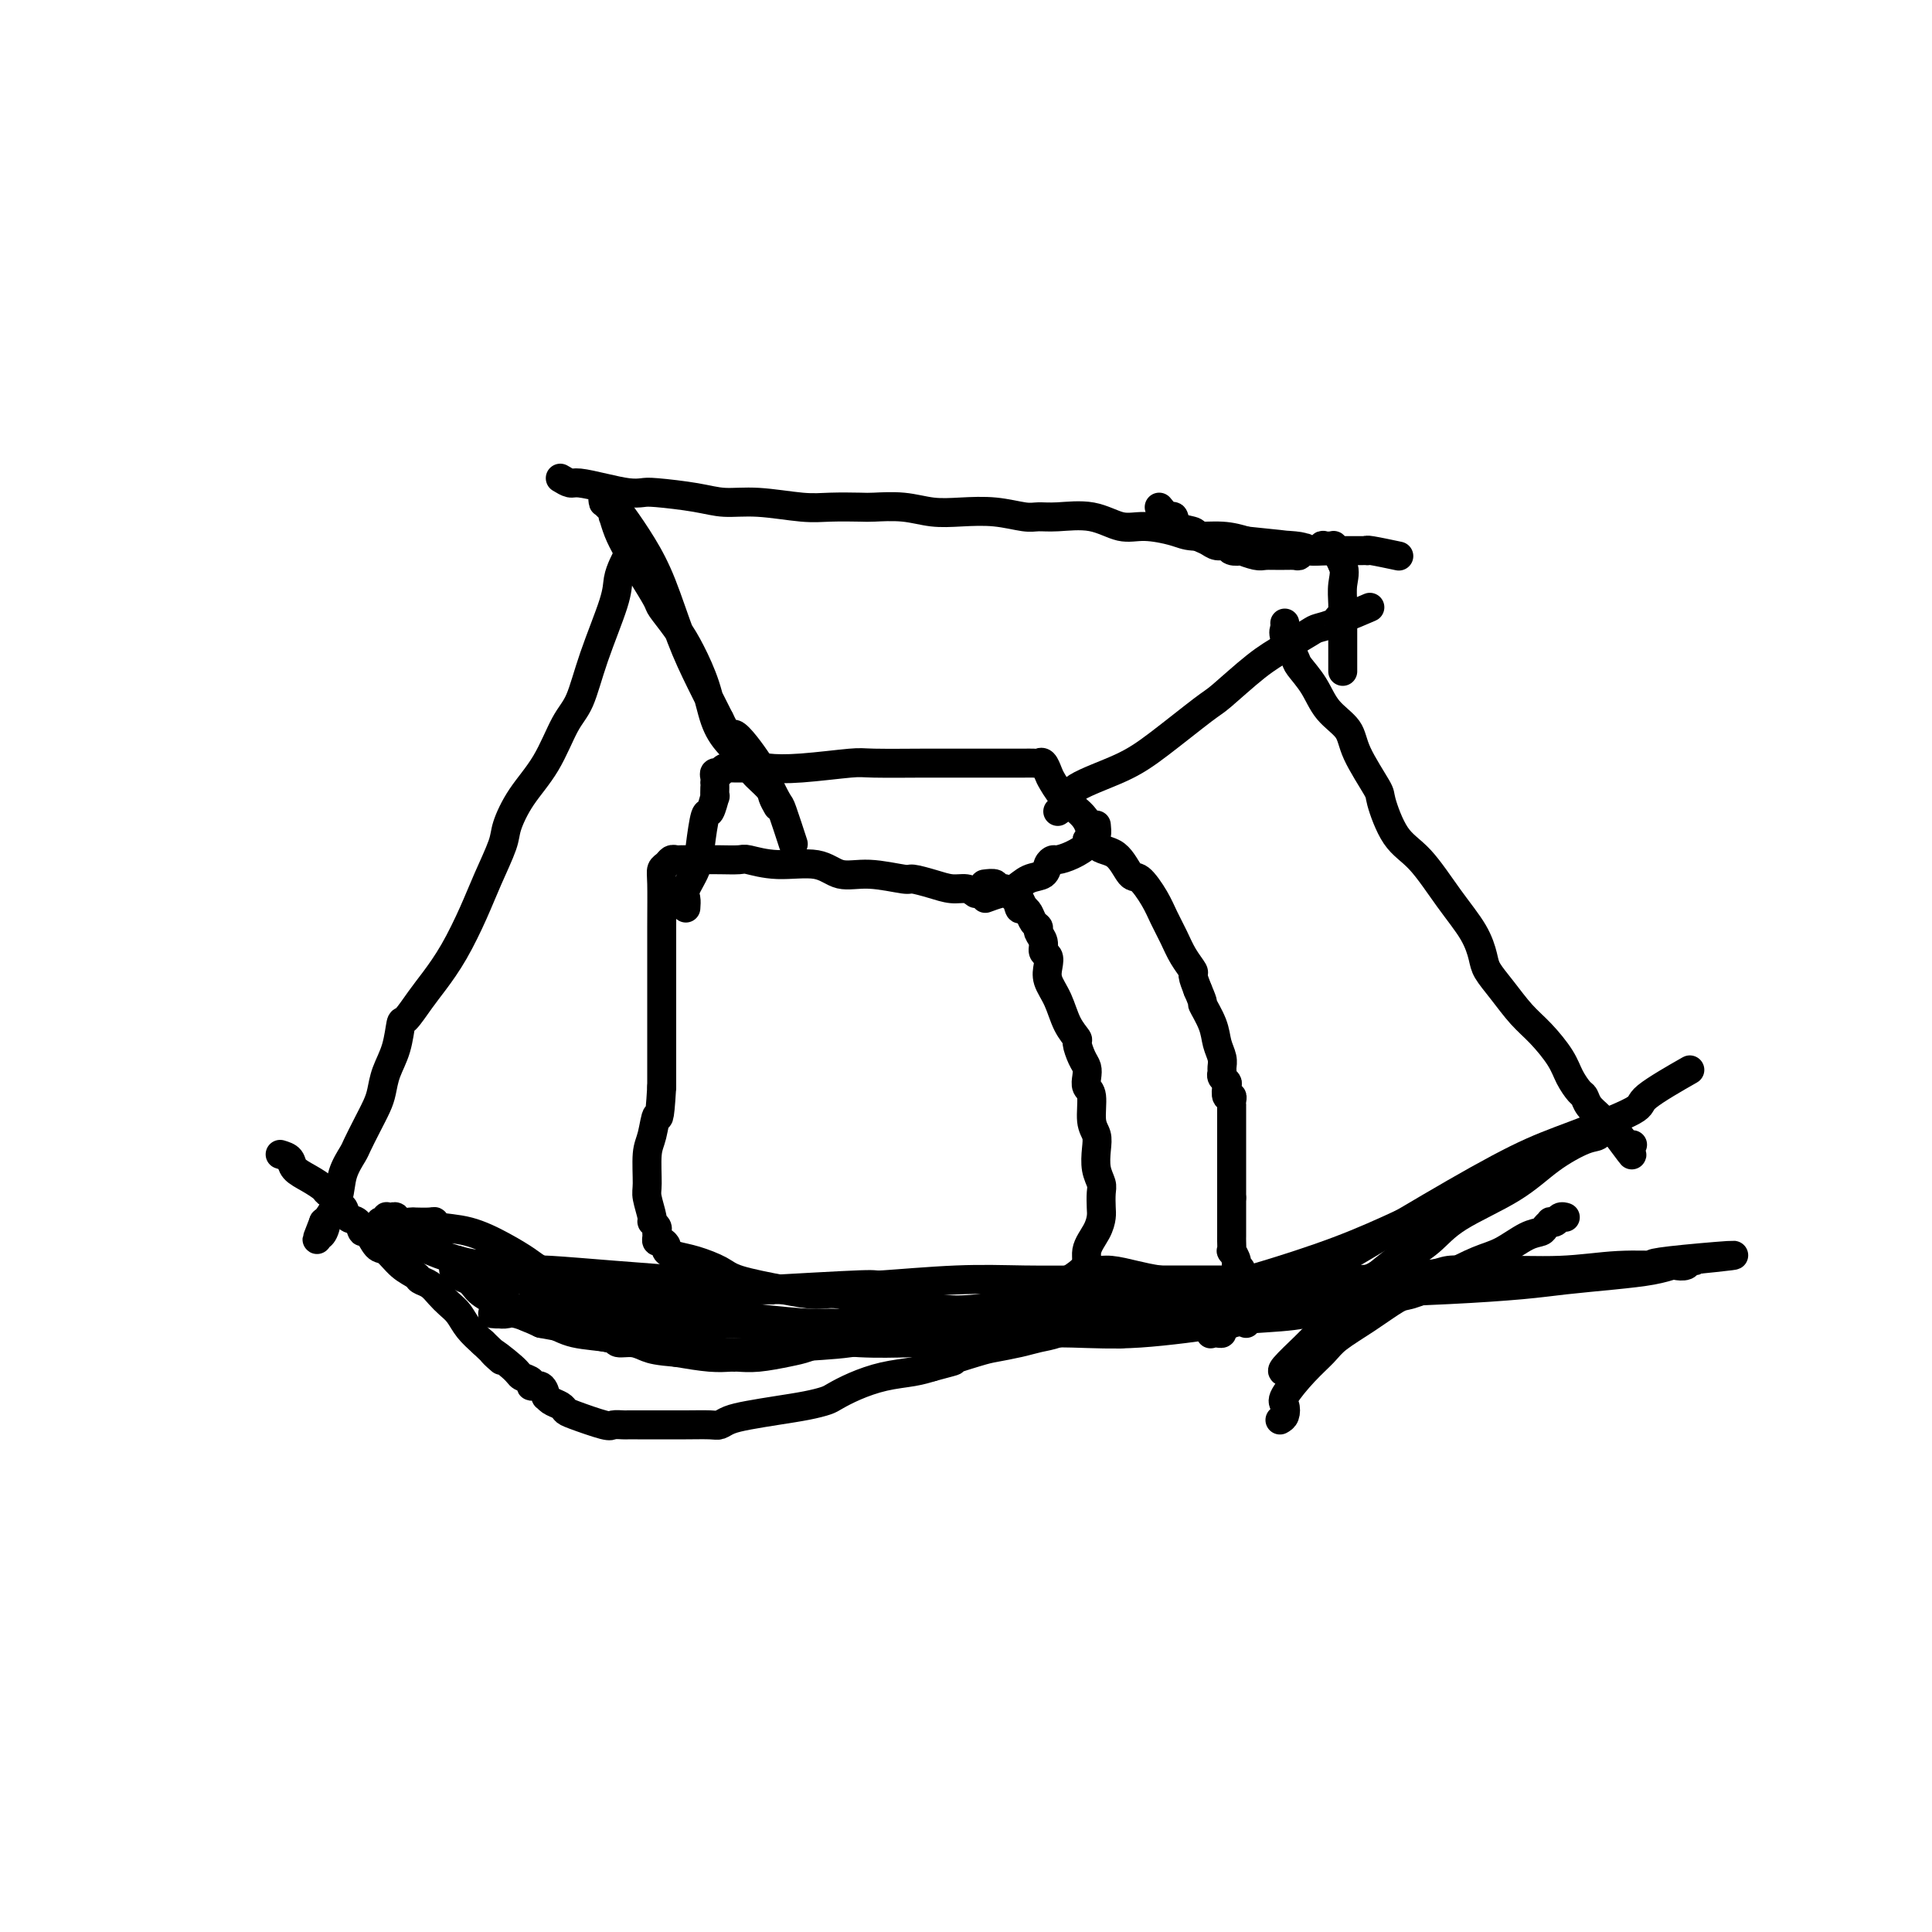 <svg viewBox='0 0 400 400' version='1.1' xmlns='http://www.w3.org/2000/svg' xmlns:xlink='http://www.w3.org/1999/xlink'><g fill='none' stroke='#000000' stroke-width='6' stroke-linecap='round' stroke-linejoin='round'><path d='M202,185c-0.595,-0.444 -1.191,-0.888 -2,-1c-0.809,-0.112 -1.832,0.109 -3,0c-1.168,-0.109 -2.483,-0.549 -4,-1c-1.517,-0.451 -3.238,-0.913 -4,-1c-0.762,-0.087 -0.564,0.202 -2,0c-1.436,-0.202 -4.504,-0.895 -7,-1c-2.496,-0.105 -4.420,0.378 -6,0c-1.580,-0.378 -2.815,-1.618 -5,-2c-2.185,-0.382 -5.321,0.094 -8,0c-2.679,-0.094 -4.901,-0.757 -6,-1c-1.099,-0.243 -1.074,-0.065 -2,0c-0.926,0.065 -2.801,0.017 -4,0c-1.199,-0.017 -1.722,-0.004 -3,0c-1.278,0.004 -3.312,0.000 -4,0c-0.688,-0.000 -0.029,0.003 0,0c0.029,-0.003 -0.570,-0.013 -1,0c-0.430,0.013 -0.690,0.047 -1,0c-0.310,-0.047 -0.672,-0.175 -1,0c-0.328,0.175 -0.624,0.655 -1,1c-0.376,0.345 -0.833,0.556 -1,1c-0.167,0.444 -0.045,1.122 0,3c0.045,1.878 0.012,4.957 0,9c-0.012,4.043 -0.003,9.050 0,12c0.003,2.950 0.001,3.843 0,7c-0.001,3.157 -0.000,8.579 0,14'/><path d='M137,225c-0.492,8.428 -0.721,5.999 -1,6c-0.279,0.001 -0.607,2.431 -1,4c-0.393,1.569 -0.853,2.276 -1,4c-0.147,1.724 0.017,4.465 0,6c-0.017,1.535 -0.215,1.864 0,3c0.215,1.136 0.842,3.078 1,4c0.158,0.922 -0.155,0.826 0,1c0.155,0.174 0.776,0.620 1,1c0.224,0.380 0.050,0.693 0,1c-0.050,0.307 0.024,0.607 0,1c-0.024,0.393 -0.145,0.879 0,1c0.145,0.121 0.557,-0.123 1,0c0.443,0.123 0.916,0.613 1,1c0.084,0.387 -0.222,0.670 0,1c0.222,0.330 0.973,0.708 2,1c1.027,0.292 2.329,0.499 4,1c1.671,0.501 3.711,1.295 5,2c1.289,0.705 1.827,1.321 4,2c2.173,0.679 5.980,1.422 9,2c3.020,0.578 5.254,0.991 7,1c1.746,0.009 3.006,-0.386 5,0c1.994,0.386 4.723,1.555 8,2c3.277,0.445 7.104,0.168 9,0c1.896,-0.168 1.863,-0.226 2,0c0.137,0.226 0.446,0.736 2,1c1.554,0.264 4.353,0.282 7,0c2.647,-0.282 5.143,-0.863 7,-1c1.857,-0.137 3.075,0.169 4,0c0.925,-0.169 1.557,-0.815 2,-1c0.443,-0.185 0.698,0.090 1,0c0.302,-0.090 0.651,-0.545 1,-1'/><path d='M217,268c5.573,-0.344 2.005,-0.203 2,-1c-0.005,-0.797 3.554,-2.530 5,-4c1.446,-1.470 0.780,-2.677 1,-4c0.220,-1.323 1.328,-2.763 2,-4c0.672,-1.237 0.908,-2.273 1,-3c0.092,-0.727 0.038,-1.146 0,-2c-0.038,-0.854 -0.062,-2.144 0,-3c0.062,-0.856 0.209,-1.280 0,-2c-0.209,-0.720 -0.773,-1.737 -1,-3c-0.227,-1.263 -0.117,-2.771 0,-4c0.117,-1.229 0.241,-2.177 0,-3c-0.241,-0.823 -0.849,-1.519 -1,-3c-0.151,-1.481 0.153,-3.746 0,-5c-0.153,-1.254 -0.763,-1.495 -1,-2c-0.237,-0.505 -0.100,-1.272 0,-2c0.100,-0.728 0.164,-1.418 0,-2c-0.164,-0.582 -0.557,-1.057 -1,-2c-0.443,-0.943 -0.935,-2.352 -1,-3c-0.065,-0.648 0.298,-0.533 0,-1c-0.298,-0.467 -1.256,-1.515 -2,-3c-0.744,-1.485 -1.275,-3.405 -2,-5c-0.725,-1.595 -1.643,-2.864 -2,-4c-0.357,-1.136 -0.152,-2.139 0,-3c0.152,-0.861 0.252,-1.579 0,-2c-0.252,-0.421 -0.855,-0.546 -1,-1c-0.145,-0.454 0.168,-1.239 0,-2c-0.168,-0.761 -0.819,-1.500 -1,-2c-0.181,-0.500 0.106,-0.763 0,-1c-0.106,-0.237 -0.605,-0.448 -1,-1c-0.395,-0.552 -0.684,-1.443 -1,-2c-0.316,-0.557 -0.658,-0.778 -1,-1'/><path d='M212,188c-2.101,-4.671 -1.354,-0.849 -1,0c0.354,0.849 0.317,-1.275 0,-2c-0.317,-0.725 -0.912,-0.050 -1,0c-0.088,0.050 0.332,-0.526 0,-1c-0.332,-0.474 -1.417,-0.845 -2,-1c-0.583,-0.155 -0.664,-0.094 -1,0c-0.336,0.094 -0.927,0.221 -1,0c-0.073,-0.221 0.372,-0.791 0,-1c-0.372,-0.209 -1.562,-0.056 -2,0c-0.438,0.056 -0.125,0.016 0,0c0.125,-0.016 0.063,-0.008 0,0'/><path d='M204,186c0.997,-0.366 1.993,-0.731 3,-1c1.007,-0.269 2.024,-0.440 3,-1c0.976,-0.560 1.909,-1.508 3,-2c1.091,-0.492 2.339,-0.526 3,-1c0.661,-0.474 0.735,-1.387 1,-2c0.265,-0.613 0.722,-0.925 1,-1c0.278,-0.075 0.379,0.085 1,0c0.621,-0.085 1.764,-0.417 3,-1c1.236,-0.583 2.566,-1.418 3,-2c0.434,-0.582 -0.027,-0.913 0,-1c0.027,-0.087 0.543,0.069 1,0c0.457,-0.069 0.854,-0.365 1,-1c0.146,-0.635 0.042,-1.610 0,-2c-0.042,-0.390 -0.021,-0.195 0,0'/><path d='M225,262c0.629,0.446 1.258,0.893 2,1c0.742,0.107 1.598,-0.125 3,0c1.402,0.125 3.349,0.608 5,1c1.651,0.392 3.007,0.694 5,1c1.993,0.306 4.622,0.617 7,1c2.378,0.383 4.505,0.838 6,1c1.495,0.162 2.356,0.029 3,0c0.644,-0.029 1.069,0.044 1,0c-0.069,-0.044 -0.634,-0.204 1,0c1.634,0.204 5.467,0.773 7,1c1.533,0.227 0.767,0.114 0,0'/><path d='M142,188c0.054,-0.713 0.109,-1.425 0,-2c-0.109,-0.575 -0.380,-1.012 0,-2c0.380,-0.988 1.412,-2.525 2,-4c0.588,-1.475 0.732,-2.887 1,-5c0.268,-2.113 0.660,-4.926 1,-6c0.340,-1.074 0.627,-0.407 1,-1c0.373,-0.593 0.832,-2.445 1,-3c0.168,-0.555 0.045,0.188 0,0c-0.045,-0.188 -0.013,-1.308 0,-2c0.013,-0.692 0.007,-0.956 0,-1c-0.007,-0.044 -0.016,0.131 0,0c0.016,-0.131 0.056,-0.570 0,-1c-0.056,-0.430 -0.208,-0.851 0,-1c0.208,-0.149 0.778,-0.026 1,0c0.222,0.026 0.097,-0.046 0,0c-0.097,0.046 -0.166,0.208 0,0c0.166,-0.208 0.569,-0.788 1,-1c0.431,-0.212 0.892,-0.057 1,0c0.108,0.057 -0.136,0.015 0,0c0.136,-0.015 0.652,-0.004 1,0c0.348,0.004 0.528,0.001 1,0c0.472,-0.001 1.236,-0.001 2,0'/><path d='M155,159c1.716,-0.480 2.505,-0.181 4,0c1.495,0.181 3.696,0.245 7,0c3.304,-0.245 7.710,-0.798 10,-1c2.290,-0.202 2.462,-0.054 5,0c2.538,0.054 7.440,0.015 10,0c2.560,-0.015 2.777,-0.004 4,0c1.223,0.004 3.451,0.001 5,0c1.549,-0.001 2.418,-0.000 4,0c1.582,0.000 3.876,0.000 5,0c1.124,-0.000 1.078,-0.000 1,0c-0.078,0.000 -0.190,0.001 0,0c0.190,-0.001 0.681,-0.002 1,0c0.319,0.002 0.467,0.007 1,0c0.533,-0.007 1.451,-0.026 2,0c0.549,0.026 0.729,0.096 1,0c0.271,-0.096 0.633,-0.359 1,0c0.367,0.359 0.740,1.340 1,2c0.260,0.660 0.408,1.000 1,2c0.592,1.000 1.629,2.661 3,4c1.371,1.339 3.076,2.356 4,4c0.924,1.644 1.066,3.917 2,5c0.934,1.083 2.659,0.978 4,2c1.341,1.022 2.299,3.172 3,4c0.701,0.828 1.146,0.335 2,1c0.854,0.665 2.117,2.486 3,4c0.883,1.514 1.385,2.719 2,4c0.615,1.281 1.344,2.639 2,4c0.656,1.361 1.238,2.726 2,4c0.762,1.274 1.705,2.458 2,3c0.295,0.542 -0.059,0.440 0,1c0.059,0.560 0.529,1.780 1,3'/><path d='M248,205c1.509,3.430 0.783,2.505 1,3c0.217,0.495 1.379,2.409 2,4c0.621,1.591 0.701,2.860 1,4c0.299,1.140 0.816,2.151 1,3c0.184,0.849 0.036,1.536 0,2c-0.036,0.464 0.042,0.707 0,1c-0.042,0.293 -0.204,0.638 0,1c0.204,0.362 0.773,0.741 1,1c0.227,0.259 0.114,0.400 0,1c-0.114,0.600 -0.227,1.661 0,2c0.227,0.339 0.793,-0.045 1,0c0.207,0.045 0.056,0.518 0,1c-0.056,0.482 -0.015,0.973 0,1c0.015,0.027 0.004,-0.411 0,0c-0.004,0.411 -0.001,1.669 0,2c0.001,0.331 0.000,-0.266 0,0c-0.000,0.266 -0.000,1.395 0,2c0.000,0.605 0.000,0.687 0,1c-0.000,0.313 -0.000,0.857 0,1c0.000,0.143 0.000,-0.116 0,0c-0.000,0.116 -0.000,0.608 0,1c0.000,0.392 0.000,0.683 0,1c-0.000,0.317 -0.000,0.661 0,1c0.000,0.339 0.000,0.672 0,1c-0.000,0.328 -0.000,0.651 0,1c0.000,0.349 0.000,0.723 0,1c-0.000,0.277 -0.000,0.458 0,1c0.000,0.542 0.000,1.444 0,2c-0.000,0.556 -0.000,0.765 0,1c0.000,0.235 0.000,0.496 0,1c-0.000,0.504 -0.000,1.252 0,2'/><path d='M255,248c0.000,3.046 0.000,0.663 0,0c-0.000,-0.663 -0.000,0.396 0,1c0.000,0.604 0.000,0.754 0,1c-0.000,0.246 -0.000,0.587 0,1c0.000,0.413 0.000,0.898 0,1c-0.000,0.102 -0.000,-0.180 0,0c0.000,0.180 0.000,0.822 0,1c-0.000,0.178 -0.000,-0.108 0,0c0.000,0.108 0.000,0.611 0,1c-0.000,0.389 -0.001,0.663 0,1c0.001,0.337 0.004,0.738 0,1c-0.004,0.262 -0.016,0.385 0,1c0.016,0.615 0.061,1.722 0,2c-0.061,0.278 -0.226,-0.271 0,0c0.226,0.271 0.845,1.364 1,2c0.155,0.636 -0.155,0.814 0,1c0.155,0.186 0.773,0.380 1,1c0.227,0.620 0.061,1.668 0,2c-0.061,0.332 -0.016,-0.051 0,0c0.016,0.051 0.005,0.535 0,1c-0.005,0.465 -0.002,0.912 0,1c0.002,0.088 0.004,-0.183 0,0c-0.004,0.183 -0.015,0.819 0,1c0.015,0.181 0.057,-0.092 0,0c-0.057,0.092 -0.211,0.550 0,1c0.211,0.450 0.789,0.894 1,1c0.211,0.106 0.057,-0.125 0,0c-0.057,0.125 -0.016,0.607 0,1c0.016,0.393 0.008,0.696 0,1'/><path d='M258,272c0.464,3.668 0.124,0.839 0,0c-0.124,-0.839 -0.033,0.311 0,1c0.033,0.689 0.009,0.916 0,1c-0.009,0.084 -0.003,0.024 0,0c0.003,-0.024 0.001,-0.012 0,0'/><path d='M219,168c0.845,-0.601 1.690,-1.201 2,-2c0.310,-0.799 0.085,-1.796 2,-3c1.915,-1.204 5.971,-2.615 9,-4c3.029,-1.385 5.032,-2.744 8,-5c2.968,-2.256 6.900,-5.410 9,-7c2.100,-1.590 2.368,-1.616 4,-3c1.632,-1.384 4.630,-4.125 7,-6c2.370,-1.875 4.114,-2.885 6,-4c1.886,-1.115 3.916,-2.335 5,-3c1.084,-0.665 1.223,-0.774 2,-1c0.777,-0.226 2.192,-0.569 3,-1c0.808,-0.431 1.011,-0.951 1,-1c-0.011,-0.049 -0.234,0.371 1,0c1.234,-0.371 3.924,-1.535 5,-2c1.076,-0.465 0.538,-0.233 0,0'/><path d='M265,294c0.398,-0.224 0.796,-0.447 1,-1c0.204,-0.553 0.215,-1.435 0,-2c-0.215,-0.565 -0.657,-0.814 0,-2c0.657,-1.186 2.414,-3.309 4,-5c1.586,-1.691 3.002,-2.949 4,-4c0.998,-1.051 1.577,-1.896 3,-3c1.423,-1.104 3.690,-2.469 6,-4c2.310,-1.531 4.662,-3.229 6,-4c1.338,-0.771 1.662,-0.614 3,-1c1.338,-0.386 3.691,-1.315 5,-2c1.309,-0.685 1.573,-1.125 3,-2c1.427,-0.875 4.017,-2.185 6,-3c1.983,-0.815 3.358,-1.136 5,-2c1.642,-0.864 3.549,-2.270 5,-3c1.451,-0.730 2.444,-0.783 3,-1c0.556,-0.217 0.673,-0.598 1,-1c0.327,-0.402 0.862,-0.826 1,-1c0.138,-0.174 -0.121,-0.099 0,0c0.121,0.099 0.621,0.223 1,0c0.379,-0.223 0.638,-0.792 1,-1c0.362,-0.208 0.828,-0.056 1,0c0.172,0.056 0.049,0.016 0,0c-0.049,-0.016 -0.025,-0.008 0,0'/><path d='M266,284c-0.412,-0.011 -0.825,-0.023 0,-1c0.825,-0.977 2.887,-2.921 4,-4c1.113,-1.079 1.277,-1.295 2,-2c0.723,-0.705 2.004,-1.900 4,-4c1.996,-2.100 4.708,-5.103 8,-8c3.292,-2.897 7.164,-5.686 10,-8c2.836,-2.314 4.637,-4.154 7,-6c2.363,-1.846 5.290,-3.698 7,-5c1.710,-1.302 2.205,-2.053 4,-3c1.795,-0.947 4.891,-2.090 7,-3c2.109,-0.910 3.230,-1.589 4,-2c0.770,-0.411 1.190,-0.555 2,-1c0.810,-0.445 2.010,-1.190 3,-2c0.990,-0.810 1.768,-1.683 2,-2c0.232,-0.317 -0.084,-0.078 0,0c0.084,0.078 0.567,-0.006 1,0c0.433,0.006 0.817,0.103 1,0c0.183,-0.103 0.166,-0.406 0,0c-0.166,0.406 -0.480,1.521 -1,2c-0.520,0.479 -1.246,0.322 -3,1c-1.754,0.678 -4.536,2.190 -7,4c-2.464,1.810 -4.609,3.918 -8,6c-3.391,2.082 -8.028,4.137 -11,6c-2.972,1.863 -4.278,3.532 -6,5c-1.722,1.468 -3.861,2.734 -6,4'/><path d='M290,261c-8.019,5.207 -8.068,4.224 -9,4c-0.932,-0.224 -2.749,0.311 -4,1c-1.251,0.689 -1.938,1.533 -3,2c-1.062,0.467 -2.499,0.559 -4,1c-1.501,0.441 -3.067,1.232 -5,2c-1.933,0.768 -4.233,1.512 -6,2c-1.767,0.488 -2.999,0.719 -4,1c-1.001,0.281 -1.770,0.611 -2,1c-0.230,0.389 0.079,0.838 0,1c-0.079,0.162 -0.544,0.038 -1,0c-0.456,-0.038 -0.901,0.012 -1,0c-0.099,-0.012 0.148,-0.086 0,0c-0.148,0.086 -0.691,0.330 0,0c0.691,-0.330 2.618,-1.235 4,-2c1.382,-0.765 2.221,-1.388 5,-3c2.779,-1.612 7.500,-4.211 14,-8c6.500,-3.789 14.781,-8.769 22,-13c7.219,-4.231 13.376,-7.713 18,-10c4.624,-2.287 7.715,-3.380 12,-5c4.285,-1.620 9.764,-3.768 12,-5c2.236,-1.232 1.228,-1.547 3,-3c1.772,-1.453 6.323,-4.045 8,-5c1.677,-0.955 0.479,-0.273 0,0c-0.479,0.273 -0.240,0.136 0,0'/><path d='M161,167c-0.399,-0.700 -0.799,-1.400 -1,-2c-0.201,-0.600 -0.204,-1.098 -1,-2c-0.796,-0.902 -2.386,-2.206 -3,-3c-0.614,-0.794 -0.250,-1.079 -1,-2c-0.750,-0.921 -2.612,-2.479 -4,-4c-1.388,-1.521 -2.302,-3.006 -3,-5c-0.698,-1.994 -1.179,-4.496 -2,-7c-0.821,-2.504 -1.980,-5.011 -3,-7c-1.020,-1.989 -1.901,-3.459 -3,-5c-1.099,-1.541 -2.416,-3.153 -3,-4c-0.584,-0.847 -0.433,-0.928 -1,-2c-0.567,-1.072 -1.851,-3.134 -3,-5c-1.149,-1.866 -2.164,-3.536 -3,-5c-0.836,-1.464 -1.495,-2.721 -2,-4c-0.505,-1.279 -0.857,-2.582 -1,-3c-0.143,-0.418 -0.077,0.047 0,0c0.077,-0.047 0.165,-0.606 0,-1c-0.165,-0.394 -0.582,-0.625 -1,-1c-0.418,-0.375 -0.838,-0.896 -1,-1c-0.162,-0.104 -0.067,0.210 0,0c0.067,-0.210 0.107,-0.943 0,-1c-0.107,-0.057 -0.360,0.562 0,1c0.360,0.438 1.334,0.694 2,1c0.666,0.306 1.024,0.662 2,2c0.976,1.338 2.571,3.657 4,6c1.429,2.343 2.692,4.711 4,8c1.308,3.289 2.660,7.501 4,11c1.340,3.499 2.669,6.285 4,9c1.331,2.715 2.666,5.357 4,8'/><path d='M149,149c2.876,5.933 2.065,2.764 3,3c0.935,0.236 3.617,3.875 5,6c1.383,2.125 1.467,2.735 2,4c0.533,1.265 1.514,3.184 2,4c0.486,0.816 0.477,0.527 1,2c0.523,1.473 1.578,4.706 2,6c0.422,1.294 0.211,0.647 0,0'/><path d='M123,272c-0.392,-0.388 -0.783,-0.775 -1,-1c-0.217,-0.225 -0.258,-0.286 -1,-1c-0.742,-0.714 -2.184,-2.081 -3,-3c-0.816,-0.919 -1.006,-1.392 -2,-2c-0.994,-0.608 -2.792,-1.353 -4,-2c-1.208,-0.647 -1.826,-1.196 -3,-2c-1.174,-0.804 -2.904,-1.862 -5,-3c-2.096,-1.138 -4.558,-2.358 -7,-3c-2.442,-0.642 -4.863,-0.708 -6,-1c-1.137,-0.292 -0.991,-0.809 -1,-1c-0.009,-0.191 -0.173,-0.055 -1,0c-0.827,0.055 -2.315,0.029 -3,0c-0.685,-0.029 -0.566,-0.060 -1,0c-0.434,0.060 -1.422,0.211 -2,0c-0.578,-0.211 -0.747,-0.784 -1,-1c-0.253,-0.216 -0.592,-0.073 -1,0c-0.408,0.073 -0.886,0.077 -1,0c-0.114,-0.077 0.135,-0.237 0,0c-0.135,0.237 -0.656,0.869 -1,1c-0.344,0.131 -0.512,-0.238 0,0c0.512,0.238 1.704,1.084 3,2c1.296,0.916 2.695,1.900 5,3c2.305,1.100 5.516,2.314 8,3c2.484,0.686 4.242,0.843 6,1'/><path d='M101,262c4.471,1.895 5.149,1.632 8,2c2.851,0.368 7.876,1.367 12,2c4.124,0.633 7.348,0.902 10,1c2.652,0.098 4.730,0.026 8,0c3.270,-0.026 7.730,-0.007 10,0c2.270,0.007 2.349,0.002 3,0c0.651,-0.002 1.872,-0.001 3,0c1.128,0.001 2.161,0.000 3,0c0.839,-0.000 1.482,-0.000 2,0c0.518,0.000 0.909,0.000 1,0c0.091,-0.000 -0.119,-0.000 0,0c0.119,0.000 0.566,0.000 1,0c0.434,-0.000 0.854,-0.000 1,0c0.146,0.000 0.017,0.001 0,0c-0.017,-0.001 0.079,-0.003 0,0c-0.079,0.003 -0.332,0.012 -1,0c-0.668,-0.012 -1.749,-0.044 -2,0c-0.251,0.044 0.329,0.166 -1,0c-1.329,-0.166 -4.566,-0.619 -8,-1c-3.434,-0.381 -7.063,-0.691 -11,-1c-3.937,-0.309 -8.181,-0.618 -13,-1c-4.819,-0.382 -10.213,-0.838 -13,-1c-2.787,-0.162 -2.967,-0.029 -4,0c-1.033,0.029 -2.921,-0.045 -4,0c-1.079,0.045 -1.351,0.208 -2,0c-0.649,-0.208 -1.677,-0.788 -2,-1c-0.323,-0.212 0.058,-0.057 0,0c-0.058,0.057 -0.554,0.015 -1,0c-0.446,-0.015 -0.842,-0.004 -1,0c-0.158,0.004 -0.079,0.002 0,0'/><path d='M266,129c0.058,0.308 0.116,0.615 0,1c-0.116,0.385 -0.406,0.847 0,2c0.406,1.153 1.506,2.996 2,4c0.494,1.004 0.381,1.167 1,2c0.619,0.833 1.970,2.336 3,4c1.030,1.664 1.738,3.491 3,5c1.262,1.509 3.078,2.701 4,4c0.922,1.299 0.951,2.707 2,5c1.049,2.293 3.119,5.472 4,7c0.881,1.528 0.575,1.405 1,3c0.425,1.595 1.581,4.910 3,7c1.419,2.090 3.100,2.957 5,5c1.900,2.043 4.020,5.262 6,8c1.980,2.738 3.821,4.994 5,7c1.179,2.006 1.697,3.760 2,5c0.303,1.240 0.392,1.966 1,3c0.608,1.034 1.734,2.377 3,4c1.266,1.623 2.672,3.528 4,5c1.328,1.472 2.580,2.512 4,4c1.420,1.488 3.009,3.424 4,5c0.991,1.576 1.383,2.793 2,4c0.617,1.207 1.460,2.403 2,3c0.540,0.597 0.779,0.594 1,1c0.221,0.406 0.424,1.222 1,2c0.576,0.778 1.526,1.518 2,2c0.474,0.482 0.474,0.707 1,1c0.526,0.293 1.579,0.655 2,1c0.421,0.345 0.211,0.672 0,1'/><path d='M334,234c7.139,9.619 2.488,3.166 1,1c-1.488,-2.166 0.189,-0.044 1,1c0.811,1.044 0.757,1.012 1,1c0.243,-0.012 0.784,-0.003 1,0c0.216,0.003 0.108,0.002 0,0'/><path d='M130,115c-0.312,0.586 -0.625,1.171 -1,2c-0.375,0.829 -0.813,1.901 -1,3c-0.187,1.099 -0.124,2.224 -1,5c-0.876,2.776 -2.692,7.202 -4,11c-1.308,3.798 -2.109,6.967 -3,9c-0.891,2.033 -1.872,2.929 -3,5c-1.128,2.071 -2.402,5.319 -4,8c-1.598,2.681 -3.518,4.797 -5,7c-1.482,2.203 -2.524,4.492 -3,6c-0.476,1.508 -0.385,2.234 -1,4c-0.615,1.766 -1.935,4.571 -3,7c-1.065,2.429 -1.875,4.480 -3,7c-1.125,2.520 -2.564,5.508 -4,8c-1.436,2.492 -2.870,4.486 -4,6c-1.130,1.514 -1.956,2.547 -3,4c-1.044,1.453 -2.307,3.327 -3,4c-0.693,0.673 -0.815,0.146 -1,1c-0.185,0.854 -0.434,3.088 -1,5c-0.566,1.912 -1.451,3.503 -2,5c-0.549,1.497 -0.762,2.899 -1,4c-0.238,1.101 -0.502,1.900 -1,3c-0.498,1.100 -1.232,2.502 -2,4c-0.768,1.498 -1.571,3.091 -2,4c-0.429,0.909 -0.483,1.133 -1,2c-0.517,0.867 -1.498,2.376 -2,4c-0.502,1.624 -0.526,3.363 -1,5c-0.474,1.637 -1.397,3.171 -2,4c-0.603,0.829 -0.887,0.951 -1,1c-0.113,0.049 -0.057,0.024 0,0'/><path d='M67,253c-2.646,6.679 -0.761,2.378 0,1c0.761,-1.378 0.397,0.167 0,1c-0.397,0.833 -0.828,0.952 -1,1c-0.172,0.048 -0.086,0.024 0,0'/><path d='M116,99c0.736,0.445 1.471,0.890 2,1c0.529,0.110 0.850,-0.115 2,0c1.150,0.115 3.129,0.569 5,1c1.871,0.431 3.636,0.837 5,1c1.364,0.163 2.328,0.081 3,0c0.672,-0.081 1.053,-0.162 3,0c1.947,0.162 5.459,0.565 8,1c2.541,0.435 4.109,0.901 6,1c1.891,0.099 4.103,-0.169 7,0c2.897,0.169 6.479,0.776 9,1c2.521,0.224 3.982,0.064 6,0c2.018,-0.064 4.592,-0.031 6,0c1.408,0.031 1.648,0.060 3,0c1.352,-0.060 3.815,-0.208 6,0c2.185,0.208 4.093,0.774 6,1c1.907,0.226 3.813,0.114 6,0c2.187,-0.114 4.656,-0.229 7,0c2.344,0.229 4.563,0.801 6,1c1.437,0.199 2.094,0.024 3,0c0.906,-0.024 2.063,0.101 4,0c1.937,-0.101 4.655,-0.430 7,0c2.345,0.430 4.317,1.617 6,2c1.683,0.383 3.075,-0.038 5,0c1.925,0.038 4.382,0.536 6,1c1.618,0.464 2.397,0.894 4,1c1.603,0.106 4.029,-0.113 6,0c1.971,0.113 3.485,0.556 5,1'/><path d='M258,112c22.536,2.254 7.876,1.389 4,1c-3.876,-0.389 3.032,-0.300 6,0c2.968,0.300 1.995,0.813 3,1c1.005,0.187 3.988,0.050 5,0c1.012,-0.050 0.055,-0.013 0,0c-0.055,0.013 0.794,0.004 1,0c0.206,-0.004 -0.229,-0.001 0,0c0.229,0.001 1.123,0.000 2,0c0.877,-0.000 1.738,0.000 2,0c0.262,-0.000 -0.075,-0.001 0,0c0.075,0.001 0.560,0.004 1,0c0.440,-0.004 0.833,-0.015 1,0c0.167,0.015 0.107,0.056 0,0c-0.107,-0.056 -0.259,-0.207 1,0c1.259,0.207 3.931,0.774 5,1c1.069,0.226 0.534,0.113 0,0'/><path d='M240,105c0.739,0.900 1.478,1.799 2,2c0.522,0.201 0.825,-0.297 1,0c0.175,0.297 0.220,1.390 1,2c0.780,0.610 2.293,0.737 3,1c0.707,0.263 0.608,0.663 1,1c0.392,0.337 1.276,0.612 2,1c0.724,0.388 1.287,0.887 2,1c0.713,0.113 1.574,-0.162 2,0c0.426,0.162 0.417,0.761 1,1c0.583,0.239 1.758,0.117 2,0c0.242,-0.117 -0.450,-0.228 0,0c0.450,0.228 2.043,0.794 3,1c0.957,0.206 1.279,0.051 2,0c0.721,-0.051 1.841,0.000 3,0c1.159,-0.000 2.355,-0.052 3,0c0.645,0.052 0.737,0.206 1,0c0.263,-0.206 0.695,-0.773 1,-1c0.305,-0.227 0.482,-0.113 1,0c0.518,0.113 1.378,0.226 2,0c0.622,-0.226 1.008,-0.790 1,-1c-0.008,-0.210 -0.408,-0.066 0,0c0.408,0.066 1.625,0.055 2,0c0.375,-0.055 -0.093,-0.153 0,0c0.093,0.153 0.747,0.556 1,1c0.253,0.444 0.107,0.927 0,1c-0.107,0.073 -0.173,-0.265 0,0c0.173,0.265 0.587,1.132 1,2'/><path d='M278,117c0.619,1.324 0.166,2.635 0,4c-0.166,1.365 -0.044,2.786 0,4c0.044,1.214 0.012,2.222 0,3c-0.012,0.778 -0.003,1.325 0,2c0.003,0.675 0.001,1.476 0,2c-0.001,0.524 -0.000,0.770 0,1c0.000,0.230 0.000,0.444 0,1c-0.000,0.556 -0.000,1.456 0,2c0.000,0.544 0.000,0.734 0,1c-0.000,0.266 -0.000,0.607 0,1c0.000,0.393 0.000,0.836 0,1c-0.000,0.164 -0.000,0.047 0,0c0.000,-0.047 0.000,-0.023 0,0'/><path d='M58,239c0.800,0.243 1.599,0.485 2,1c0.401,0.515 0.402,1.302 1,2c0.598,0.698 1.791,1.305 3,2c1.209,0.695 2.432,1.477 3,2c0.568,0.523 0.480,0.788 1,1c0.520,0.212 1.649,0.370 2,1c0.351,0.630 -0.074,1.732 0,2c0.074,0.268 0.649,-0.299 1,0c0.351,0.299 0.478,1.464 1,2c0.522,0.536 1.437,0.442 2,1c0.563,0.558 0.772,1.767 1,2c0.228,0.233 0.474,-0.509 1,0c0.526,0.509 1.330,2.269 2,3c0.670,0.731 1.205,0.433 2,1c0.795,0.567 1.851,2.000 3,3c1.149,1.000 2.391,1.566 3,2c0.609,0.434 0.586,0.734 1,1c0.414,0.266 1.265,0.497 2,1c0.735,0.503 1.354,1.278 2,2c0.646,0.722 1.317,1.389 2,2c0.683,0.611 1.376,1.164 2,2c0.624,0.836 1.178,1.953 2,3c0.822,1.047 1.911,2.023 3,3'/><path d='M100,278c6.731,6.334 2.558,2.668 2,2c-0.558,-0.668 2.498,1.661 4,3c1.502,1.339 1.450,1.687 2,2c0.550,0.313 1.702,0.591 2,1c0.298,0.409 -0.258,0.950 0,1c0.258,0.050 1.330,-0.390 2,0c0.670,0.390 0.939,1.610 1,2c0.061,0.390 -0.087,-0.052 0,0c0.087,0.052 0.409,0.596 1,1c0.591,0.404 1.453,0.669 2,1c0.547,0.331 0.780,0.730 1,1c0.220,0.270 0.425,0.412 2,1c1.575,0.588 4.518,1.622 6,2c1.482,0.378 1.504,0.101 2,0c0.496,-0.101 1.468,-0.027 2,0c0.532,0.027 0.625,0.007 1,0c0.375,-0.007 1.031,-0.001 2,0c0.969,0.001 2.250,-0.003 4,0c1.750,0.003 3.968,0.012 6,0c2.032,-0.012 3.879,-0.045 5,0c1.121,0.045 1.517,0.167 2,0c0.483,-0.167 1.054,-0.622 2,-1c0.946,-0.378 2.269,-0.678 4,-1c1.731,-0.322 3.872,-0.666 6,-1c2.128,-0.334 4.244,-0.656 6,-1c1.756,-0.344 3.151,-0.708 4,-1c0.849,-0.292 1.150,-0.512 2,-1c0.850,-0.488 2.248,-1.244 4,-2c1.752,-0.756 3.856,-1.511 6,-2c2.144,-0.489 4.327,-0.711 6,-1c1.673,-0.289 2.837,-0.644 4,-1'/><path d='M193,283c7.479,-1.974 3.175,-0.911 3,-1c-0.175,-0.089 3.778,-1.332 6,-2c2.222,-0.668 2.713,-0.760 4,-1c1.287,-0.240 3.371,-0.627 5,-1c1.629,-0.373 2.803,-0.731 4,-1c1.197,-0.269 2.417,-0.449 4,-1c1.583,-0.551 3.530,-1.474 6,-2c2.470,-0.526 5.462,-0.656 7,-1c1.538,-0.344 1.623,-0.903 2,-1c0.377,-0.097 1.047,0.269 3,0c1.953,-0.269 5.188,-1.174 8,-2c2.812,-0.826 5.200,-1.573 7,-2c1.800,-0.427 3.010,-0.535 5,-1c1.990,-0.465 4.759,-1.286 7,-2c2.241,-0.714 3.953,-1.322 6,-2c2.047,-0.678 4.429,-1.427 6,-2c1.571,-0.573 2.332,-0.969 4,-2c1.668,-1.031 4.242,-2.695 7,-4c2.758,-1.305 5.701,-2.251 8,-3c2.299,-0.749 3.955,-1.301 5,-2c1.045,-0.699 1.481,-1.547 2,-2c0.519,-0.453 1.123,-0.513 2,-1c0.877,-0.487 2.028,-1.401 3,-2c0.972,-0.599 1.765,-0.882 2,-1c0.235,-0.118 -0.090,-0.071 0,0c0.090,0.071 0.593,0.165 1,0c0.407,-0.165 0.717,-0.591 1,-1c0.283,-0.409 0.538,-0.802 1,-1c0.462,-0.198 1.132,-0.199 1,0c-0.132,0.199 -1.066,0.600 -2,1'/><path d='M311,243c4.679,-2.166 -1.125,1.419 -4,3c-2.875,1.581 -2.822,1.159 -5,2c-2.178,0.841 -6.587,2.946 -11,5c-4.413,2.054 -8.829,4.057 -14,6c-5.171,1.943 -11.098,3.828 -15,5c-3.902,1.172 -5.778,1.633 -8,2c-2.222,0.367 -4.788,0.642 -8,1c-3.212,0.358 -7.070,0.799 -9,1c-1.930,0.201 -1.932,0.162 -3,0c-1.068,-0.162 -3.203,-0.447 -6,0c-2.797,0.447 -6.257,1.626 -9,2c-2.743,0.374 -4.768,-0.059 -6,0c-1.232,0.059 -1.670,0.608 -4,1c-2.330,0.392 -6.551,0.626 -9,1c-2.449,0.374 -3.126,0.887 -4,1c-0.874,0.113 -1.947,-0.176 -3,0c-1.053,0.176 -2.087,0.816 -3,1c-0.913,0.184 -1.705,-0.086 -3,0c-1.295,0.086 -3.095,0.530 -5,1c-1.905,0.470 -3.917,0.966 -5,1c-1.083,0.034 -1.239,-0.395 -2,0c-0.761,0.395 -2.128,1.612 -3,2c-0.872,0.388 -1.249,-0.054 -2,0c-0.751,0.054 -1.875,0.603 -3,1c-1.125,0.397 -2.250,0.642 -4,1c-1.750,0.358 -4.125,0.829 -6,1c-1.875,0.171 -3.251,0.043 -4,0c-0.749,-0.043 -0.871,-0.001 -1,0c-0.129,0.001 -0.266,-0.038 -1,0c-0.734,0.038 -2.067,0.154 -4,0c-1.933,-0.154 -4.467,-0.577 -7,-1'/><path d='M140,280c-3.854,-0.317 -4.988,-0.609 -6,-1c-1.012,-0.391 -1.900,-0.882 -3,-1c-1.100,-0.118 -2.410,0.137 -3,0c-0.590,-0.137 -0.460,-0.665 -2,-1c-1.540,-0.335 -4.750,-0.476 -7,-1c-2.250,-0.524 -3.542,-1.431 -5,-2c-1.458,-0.569 -3.084,-0.799 -4,-1c-0.916,-0.201 -1.124,-0.372 -2,-1c-0.876,-0.628 -2.421,-1.713 -3,-2c-0.579,-0.287 -0.191,0.225 -1,0c-0.809,-0.225 -2.813,-1.187 -4,-2c-1.187,-0.813 -1.557,-1.476 -2,-2c-0.443,-0.524 -0.960,-0.910 -1,-1c-0.040,-0.090 0.396,0.117 0,0c-0.396,-0.117 -1.624,-0.557 -2,-1c-0.376,-0.443 0.099,-0.890 0,-1c-0.099,-0.110 -0.772,0.116 -1,0c-0.228,-0.116 -0.012,-0.574 0,-1c0.012,-0.426 -0.182,-0.821 0,-1c0.182,-0.179 0.739,-0.143 1,0c0.261,0.143 0.227,0.394 2,1c1.773,0.606 5.353,1.566 7,2c1.647,0.434 1.359,0.343 4,1c2.641,0.657 8.209,2.064 13,3c4.791,0.936 8.805,1.402 13,2c4.195,0.598 8.571,1.327 12,2c3.429,0.673 5.910,1.291 9,2c3.090,0.709 6.787,1.510 9,2c2.213,0.490 2.942,0.670 5,1c2.058,0.330 5.445,0.808 9,1c3.555,0.192 7.277,0.096 11,0'/><path d='M189,278c4.573,0.200 6.004,0.199 9,0c2.996,-0.199 7.556,-0.596 11,-1c3.444,-0.404 5.771,-0.815 9,-1c3.229,-0.185 7.360,-0.142 10,0c2.640,0.142 3.788,0.384 6,0c2.212,-0.384 5.488,-1.395 9,-2c3.512,-0.605 7.259,-0.803 10,-1c2.741,-0.197 4.477,-0.392 7,-1c2.523,-0.608 5.834,-1.627 8,-2c2.166,-0.373 3.187,-0.099 4,0c0.813,0.099 1.417,0.025 2,0c0.583,-0.025 1.145,-0.000 1,0c-0.145,0.000 -0.998,-0.025 -1,0c-0.002,0.025 0.846,0.099 1,0c0.154,-0.099 -0.386,-0.373 -1,0c-0.614,0.373 -1.301,1.392 -4,2c-2.699,0.608 -7.409,0.804 -10,1c-2.591,0.196 -3.063,0.393 -7,1c-3.937,0.607 -11.337,1.624 -17,2c-5.663,0.376 -9.587,0.111 -14,0c-4.413,-0.111 -9.314,-0.067 -14,0c-4.686,0.067 -9.157,0.159 -13,0c-3.843,-0.159 -7.059,-0.568 -11,-1c-3.941,-0.432 -8.606,-0.886 -11,-1c-2.394,-0.114 -2.516,0.113 -5,0c-2.484,-0.113 -7.330,-0.566 -11,-1c-3.670,-0.434 -6.163,-0.848 -9,-1c-2.837,-0.152 -6.018,-0.041 -9,0c-2.982,0.041 -5.764,0.011 -8,0c-2.236,-0.011 -3.924,-0.003 -5,0c-1.076,0.003 -1.538,0.002 -2,0'/><path d='M124,272c-18.353,-0.619 -8.234,-0.166 -5,0c3.234,0.166 -0.417,0.045 -2,0c-1.583,-0.045 -1.097,-0.013 -1,0c0.097,0.013 -0.193,0.006 0,0c0.193,-0.006 0.869,-0.012 1,0c0.131,0.012 -0.284,0.042 1,0c1.284,-0.042 4.268,-0.155 7,0c2.732,0.155 5.211,0.577 9,1c3.789,0.423 8.887,0.846 14,1c5.113,0.154 10.242,0.038 17,0c6.758,-0.038 15.144,0.001 20,0c4.856,-0.001 6.183,-0.042 10,0c3.817,0.042 10.125,0.167 16,0c5.875,-0.167 11.319,-0.626 17,-1c5.681,-0.374 11.600,-0.664 17,-1c5.400,-0.336 10.280,-0.720 16,-1c5.720,-0.280 12.279,-0.456 16,-1c3.721,-0.544 4.603,-1.455 8,-2c3.397,-0.545 9.307,-0.723 15,-1c5.693,-0.277 11.168,-0.652 15,-1c3.832,-0.348 6.020,-0.668 9,-1c2.980,-0.332 6.753,-0.676 10,-1c3.247,-0.324 5.969,-0.626 8,-1c2.031,-0.374 3.373,-0.818 4,-1c0.627,-0.182 0.541,-0.101 1,0c0.459,0.101 1.463,0.223 2,0c0.537,-0.223 0.606,-0.791 1,-1c0.394,-0.209 1.113,-0.060 1,0c-0.113,0.060 -1.056,0.030 -2,0'/><path d='M349,261c20.759,-2.076 3.658,-0.767 -3,0c-6.658,0.767 -2.873,0.993 -3,1c-0.127,0.007 -4.168,-0.205 -8,0c-3.832,0.205 -7.457,0.825 -12,1c-4.543,0.175 -10.006,-0.097 -15,0c-4.994,0.097 -9.519,0.562 -14,1c-4.481,0.438 -8.916,0.849 -15,1c-6.084,0.151 -13.815,0.041 -17,0c-3.185,-0.041 -1.822,-0.012 -5,0c-3.178,0.012 -10.897,0.007 -17,0c-6.103,-0.007 -10.591,-0.017 -15,0c-4.409,0.017 -8.739,0.061 -13,0c-4.261,-0.061 -8.454,-0.226 -14,0c-5.546,0.226 -12.446,0.845 -15,1c-2.554,0.155 -0.760,-0.152 -5,0c-4.240,0.152 -14.512,0.763 -19,1c-4.488,0.237 -3.193,0.101 -5,0c-1.807,-0.101 -6.716,-0.168 -11,0c-4.284,0.168 -7.941,0.570 -11,1c-3.059,0.430 -5.519,0.890 -7,1c-1.481,0.110 -1.982,-0.128 -4,0c-2.018,0.128 -5.551,0.623 -8,1c-2.449,0.377 -3.813,0.637 -5,1c-1.187,0.363 -2.195,0.828 -3,1c-0.805,0.172 -1.406,0.052 -2,0c-0.594,-0.052 -1.180,-0.034 -1,0c0.180,0.034 1.125,0.086 2,0c0.875,-0.086 1.678,-0.310 3,0c1.322,0.310 3.161,1.155 5,2'/><path d='M112,274c2.263,0.428 2.922,0.498 5,1c2.078,0.502 5.576,1.438 9,2c3.424,0.562 6.776,0.751 9,1c2.224,0.249 3.322,0.557 6,1c2.678,0.443 6.938,1.019 11,1c4.062,-0.019 7.928,-0.635 12,-1c4.072,-0.365 8.350,-0.479 12,-1c3.650,-0.521 6.671,-1.448 11,-2c4.329,-0.552 9.965,-0.729 13,-1c3.035,-0.271 3.469,-0.634 6,-1c2.531,-0.366 7.158,-0.733 12,-1c4.842,-0.267 9.900,-0.435 14,-1c4.100,-0.565 7.244,-1.527 11,-2c3.756,-0.473 8.126,-0.455 12,-1c3.874,-0.545 7.254,-1.651 11,-2c3.746,-0.349 7.859,0.060 10,0c2.141,-0.060 2.310,-0.591 4,-1c1.690,-0.409 4.902,-0.698 8,-1c3.098,-0.302 6.083,-0.617 8,-1c1.917,-0.383 2.765,-0.835 4,-1c1.235,-0.165 2.856,-0.044 4,0c1.144,0.044 1.809,0.012 2,0c0.191,-0.012 -0.093,-0.003 0,0c0.093,0.003 0.564,0.001 1,0c0.436,-0.001 0.839,-0.000 1,0c0.161,0.000 0.081,0.000 0,0'/></g>
</svg>
